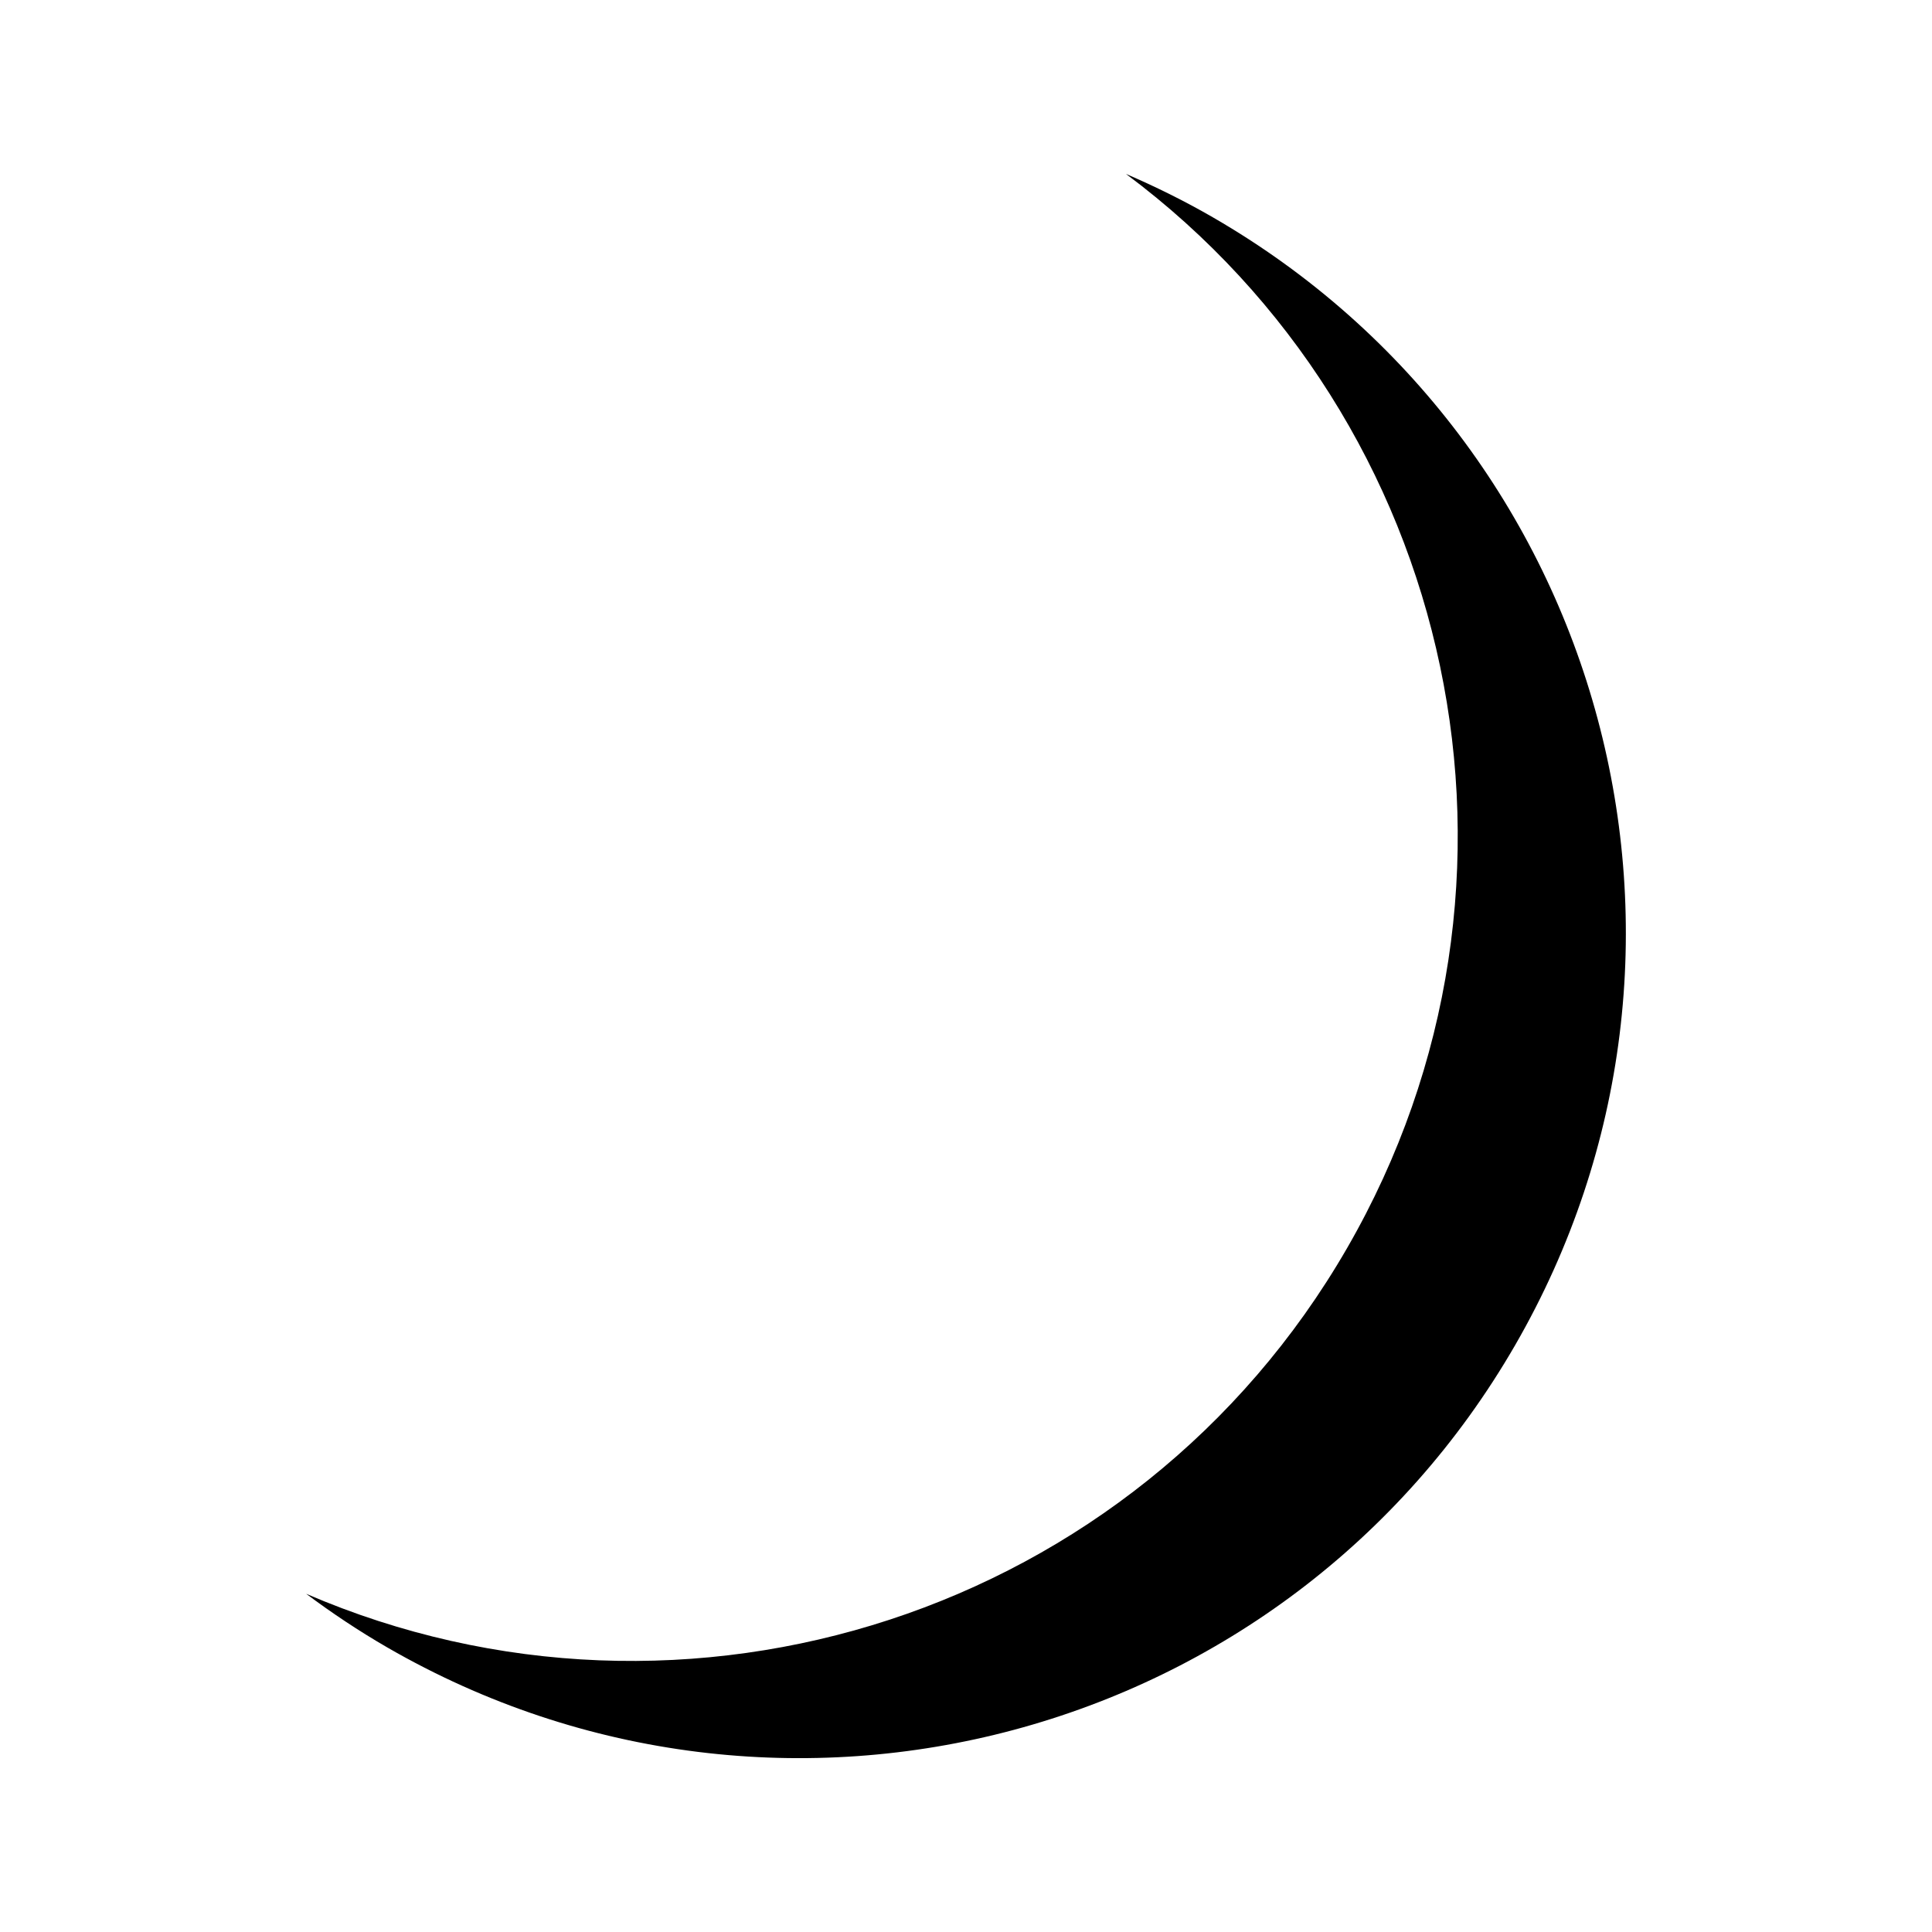 <?xml version="1.0" encoding="UTF-8"?>
<!-- Uploaded to: ICON Repo, www.svgrepo.com, Generator: ICON Repo Mixer Tools -->
<svg fill="#000000" width="800px" height="800px" version="1.1" viewBox="144 144 512 512" xmlns="http://www.w3.org/2000/svg">
 <path d="m465.42 201.59c-7.543-4.356-15.234-8.145-23.039-11.508 87.785 65.387 114.67 187.59 58.598 284.7-56.062 97.117-175.33 134.93-275.85 91.586 6.812 5.086 13.949 9.852 21.484 14.207 104.66 60.422 238.48 24.578 298.91-80.09 60.418-104.64 24.551-238.46-80.098-298.89z"/>
</svg>